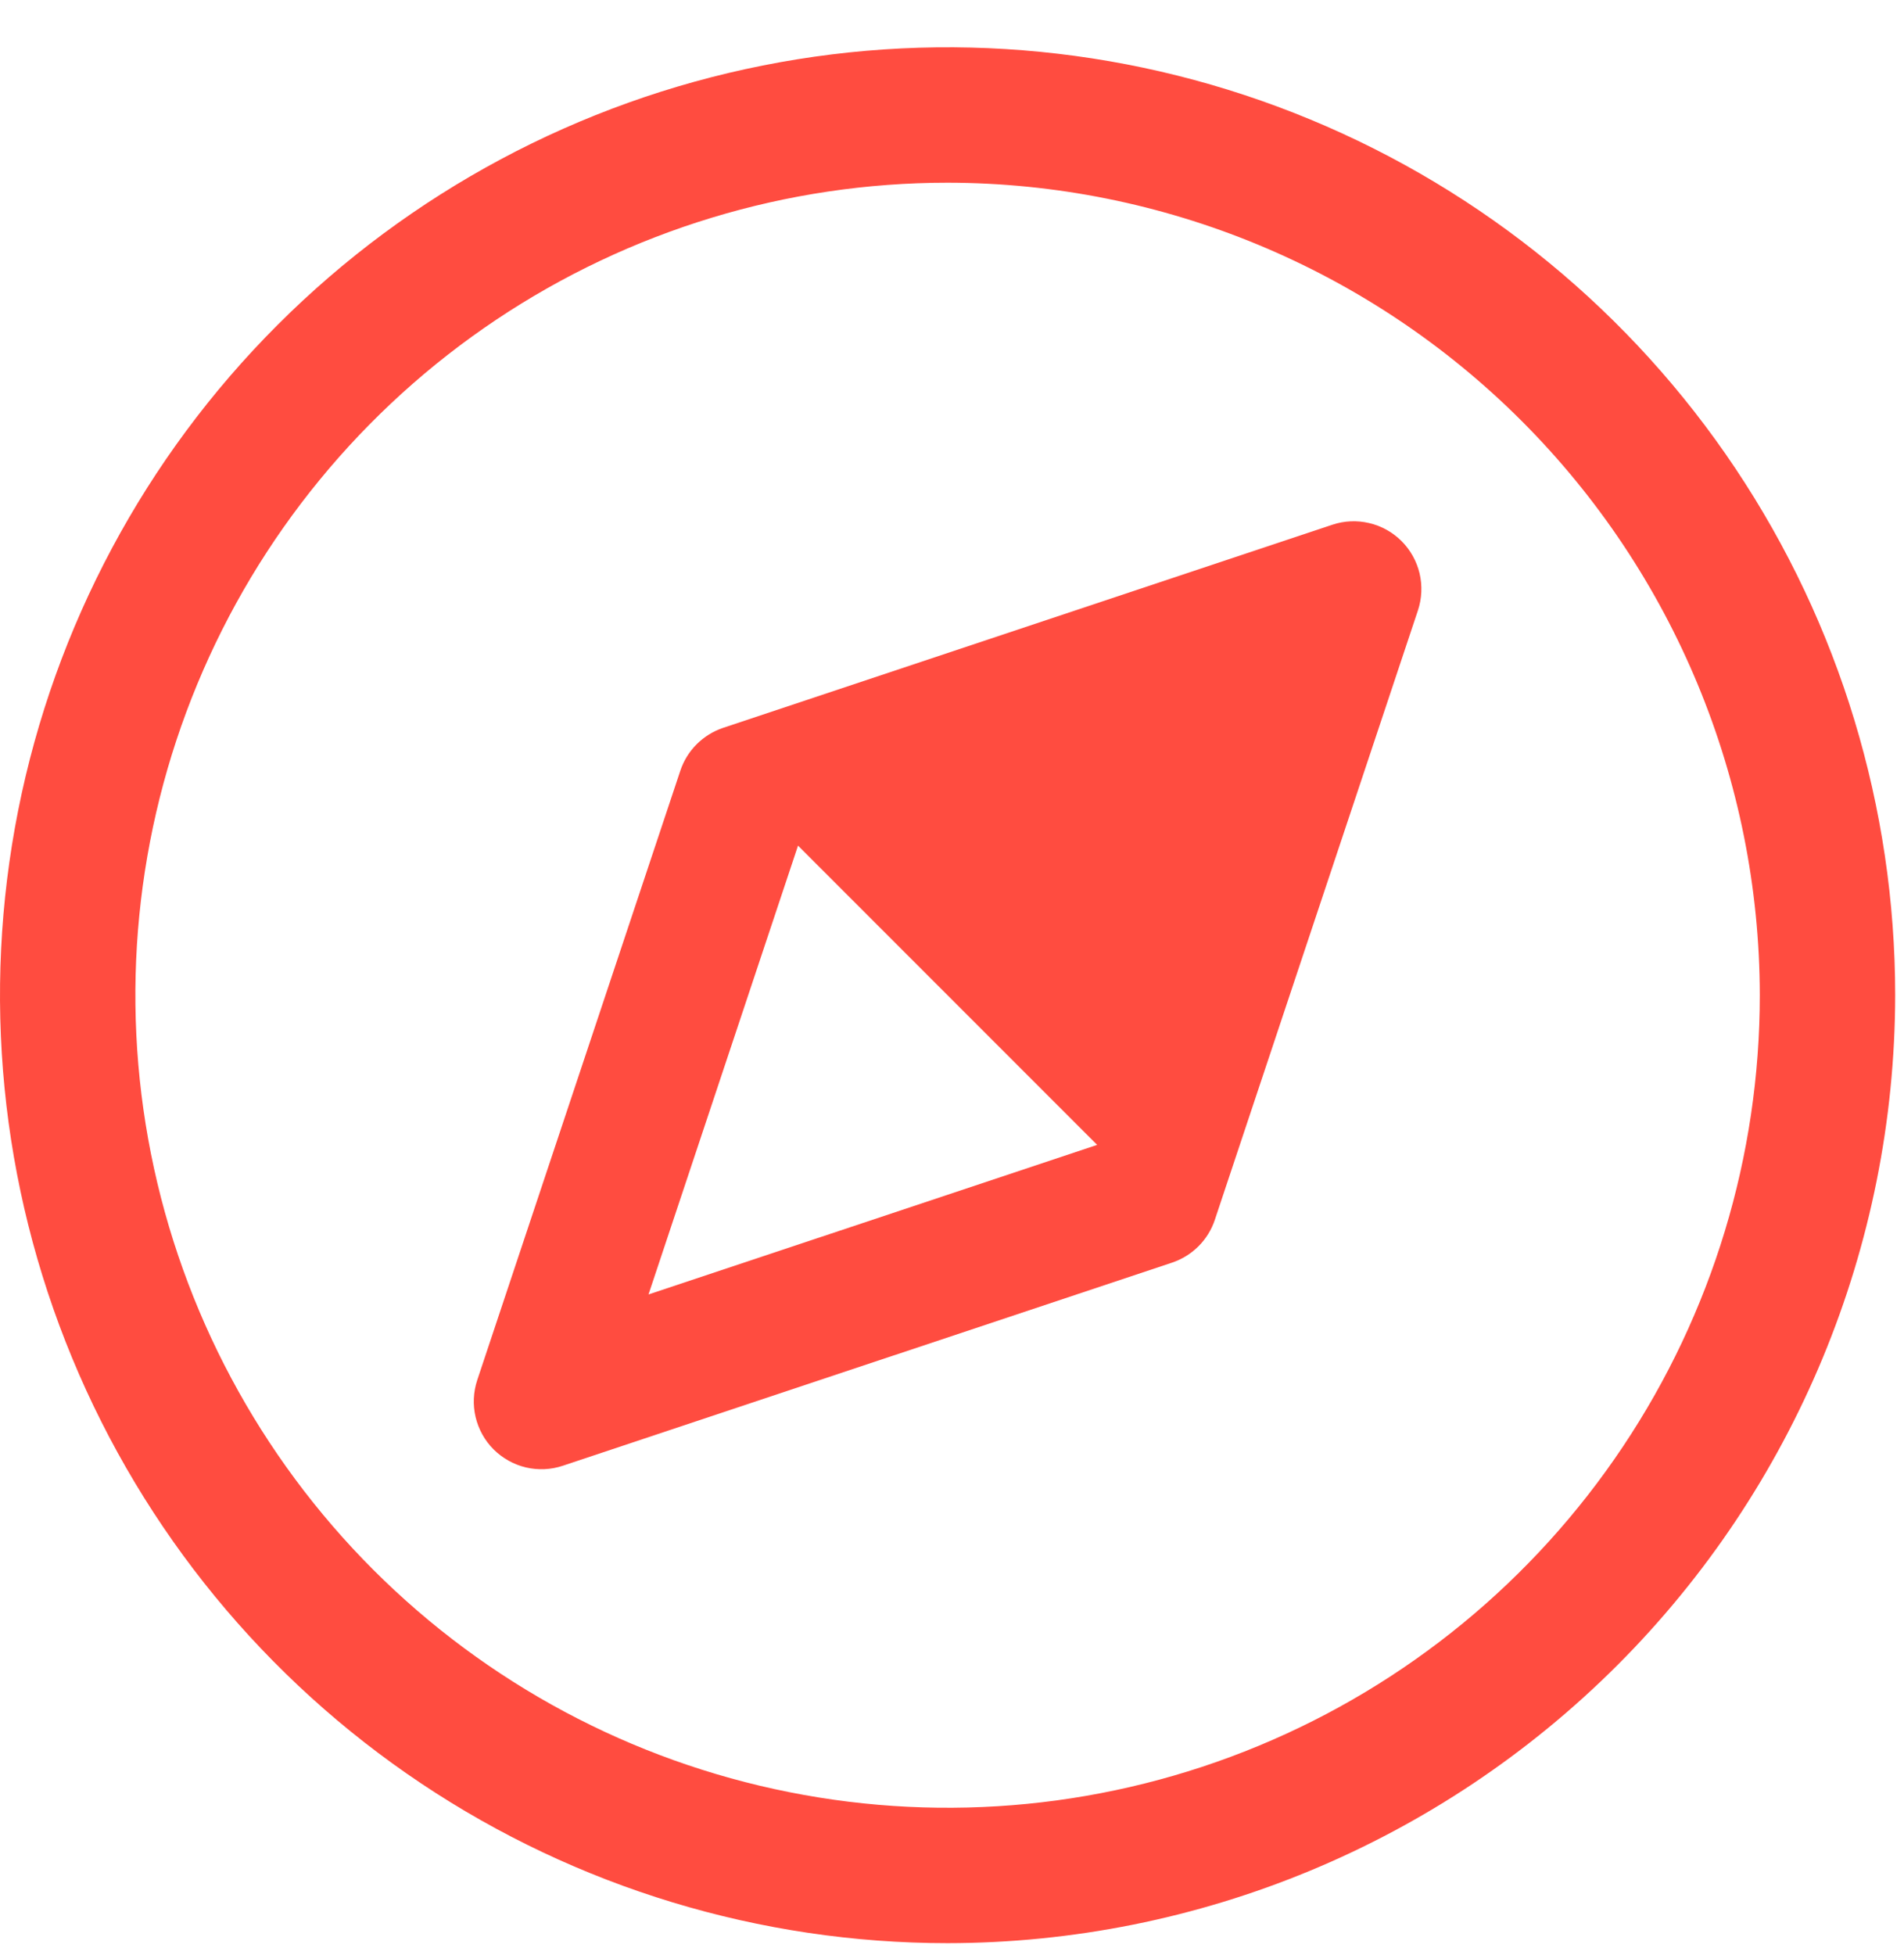 <svg width="38" height="39" viewBox="0 0 38 39" fill="none" xmlns="http://www.w3.org/2000/svg">
<path d="M27.972 10.795C27.795 10.618 27.572 10.493 27.327 10.436C27.083 10.378 26.828 10.389 26.59 10.469L14.432 14.521C14.233 14.588 14.053 14.7 13.904 14.848C13.756 14.996 13.644 15.177 13.578 15.376L9.525 27.533C9.446 27.771 9.434 28.027 9.492 28.271C9.55 28.515 9.674 28.739 9.851 28.916C10.029 29.093 10.252 29.218 10.496 29.276C10.741 29.333 10.996 29.322 11.234 29.242L23.392 25.19C23.591 25.123 23.771 25.012 23.92 24.863C24.068 24.715 24.18 24.534 24.246 24.335L28.299 12.178C28.378 11.94 28.389 11.684 28.332 11.44C28.274 11.196 28.15 10.973 27.972 10.795V10.795ZM12.943 25.825L15.927 16.871L21.897 22.841L12.943 25.825Z" fill="#FF4C40"/>
<path d="M18.912 38.767C15.172 38.767 11.515 37.658 8.405 35.58C5.295 33.502 2.871 30.548 1.44 27.093C0.008 23.637 -0.366 19.834 0.363 16.166C1.093 12.497 2.894 9.127 5.539 6.483C8.184 3.838 11.554 2.036 15.223 1.307C18.891 0.577 22.694 0.952 26.149 2.383C29.605 3.814 32.559 6.238 34.637 9.348C36.715 12.459 37.824 16.115 37.824 19.855C37.818 24.869 35.824 29.677 32.279 33.222C28.733 36.767 23.926 38.762 18.912 38.767V38.767ZM18.912 3.645C15.706 3.645 12.572 4.596 9.906 6.377C7.24 8.158 5.163 10.69 3.936 13.652C2.709 16.614 2.388 19.873 3.013 23.018C3.639 26.162 5.183 29.051 7.45 31.318C9.717 33.585 12.605 35.129 15.75 35.754C18.894 36.38 22.153 36.059 25.115 34.832C28.078 33.605 30.609 31.527 32.39 28.861C34.172 26.196 35.122 23.061 35.122 19.855C35.117 15.558 33.408 11.437 30.369 8.398C27.33 5.359 23.21 3.65 18.912 3.645V3.645Z" fill="#FF4C40"/>
</svg>
